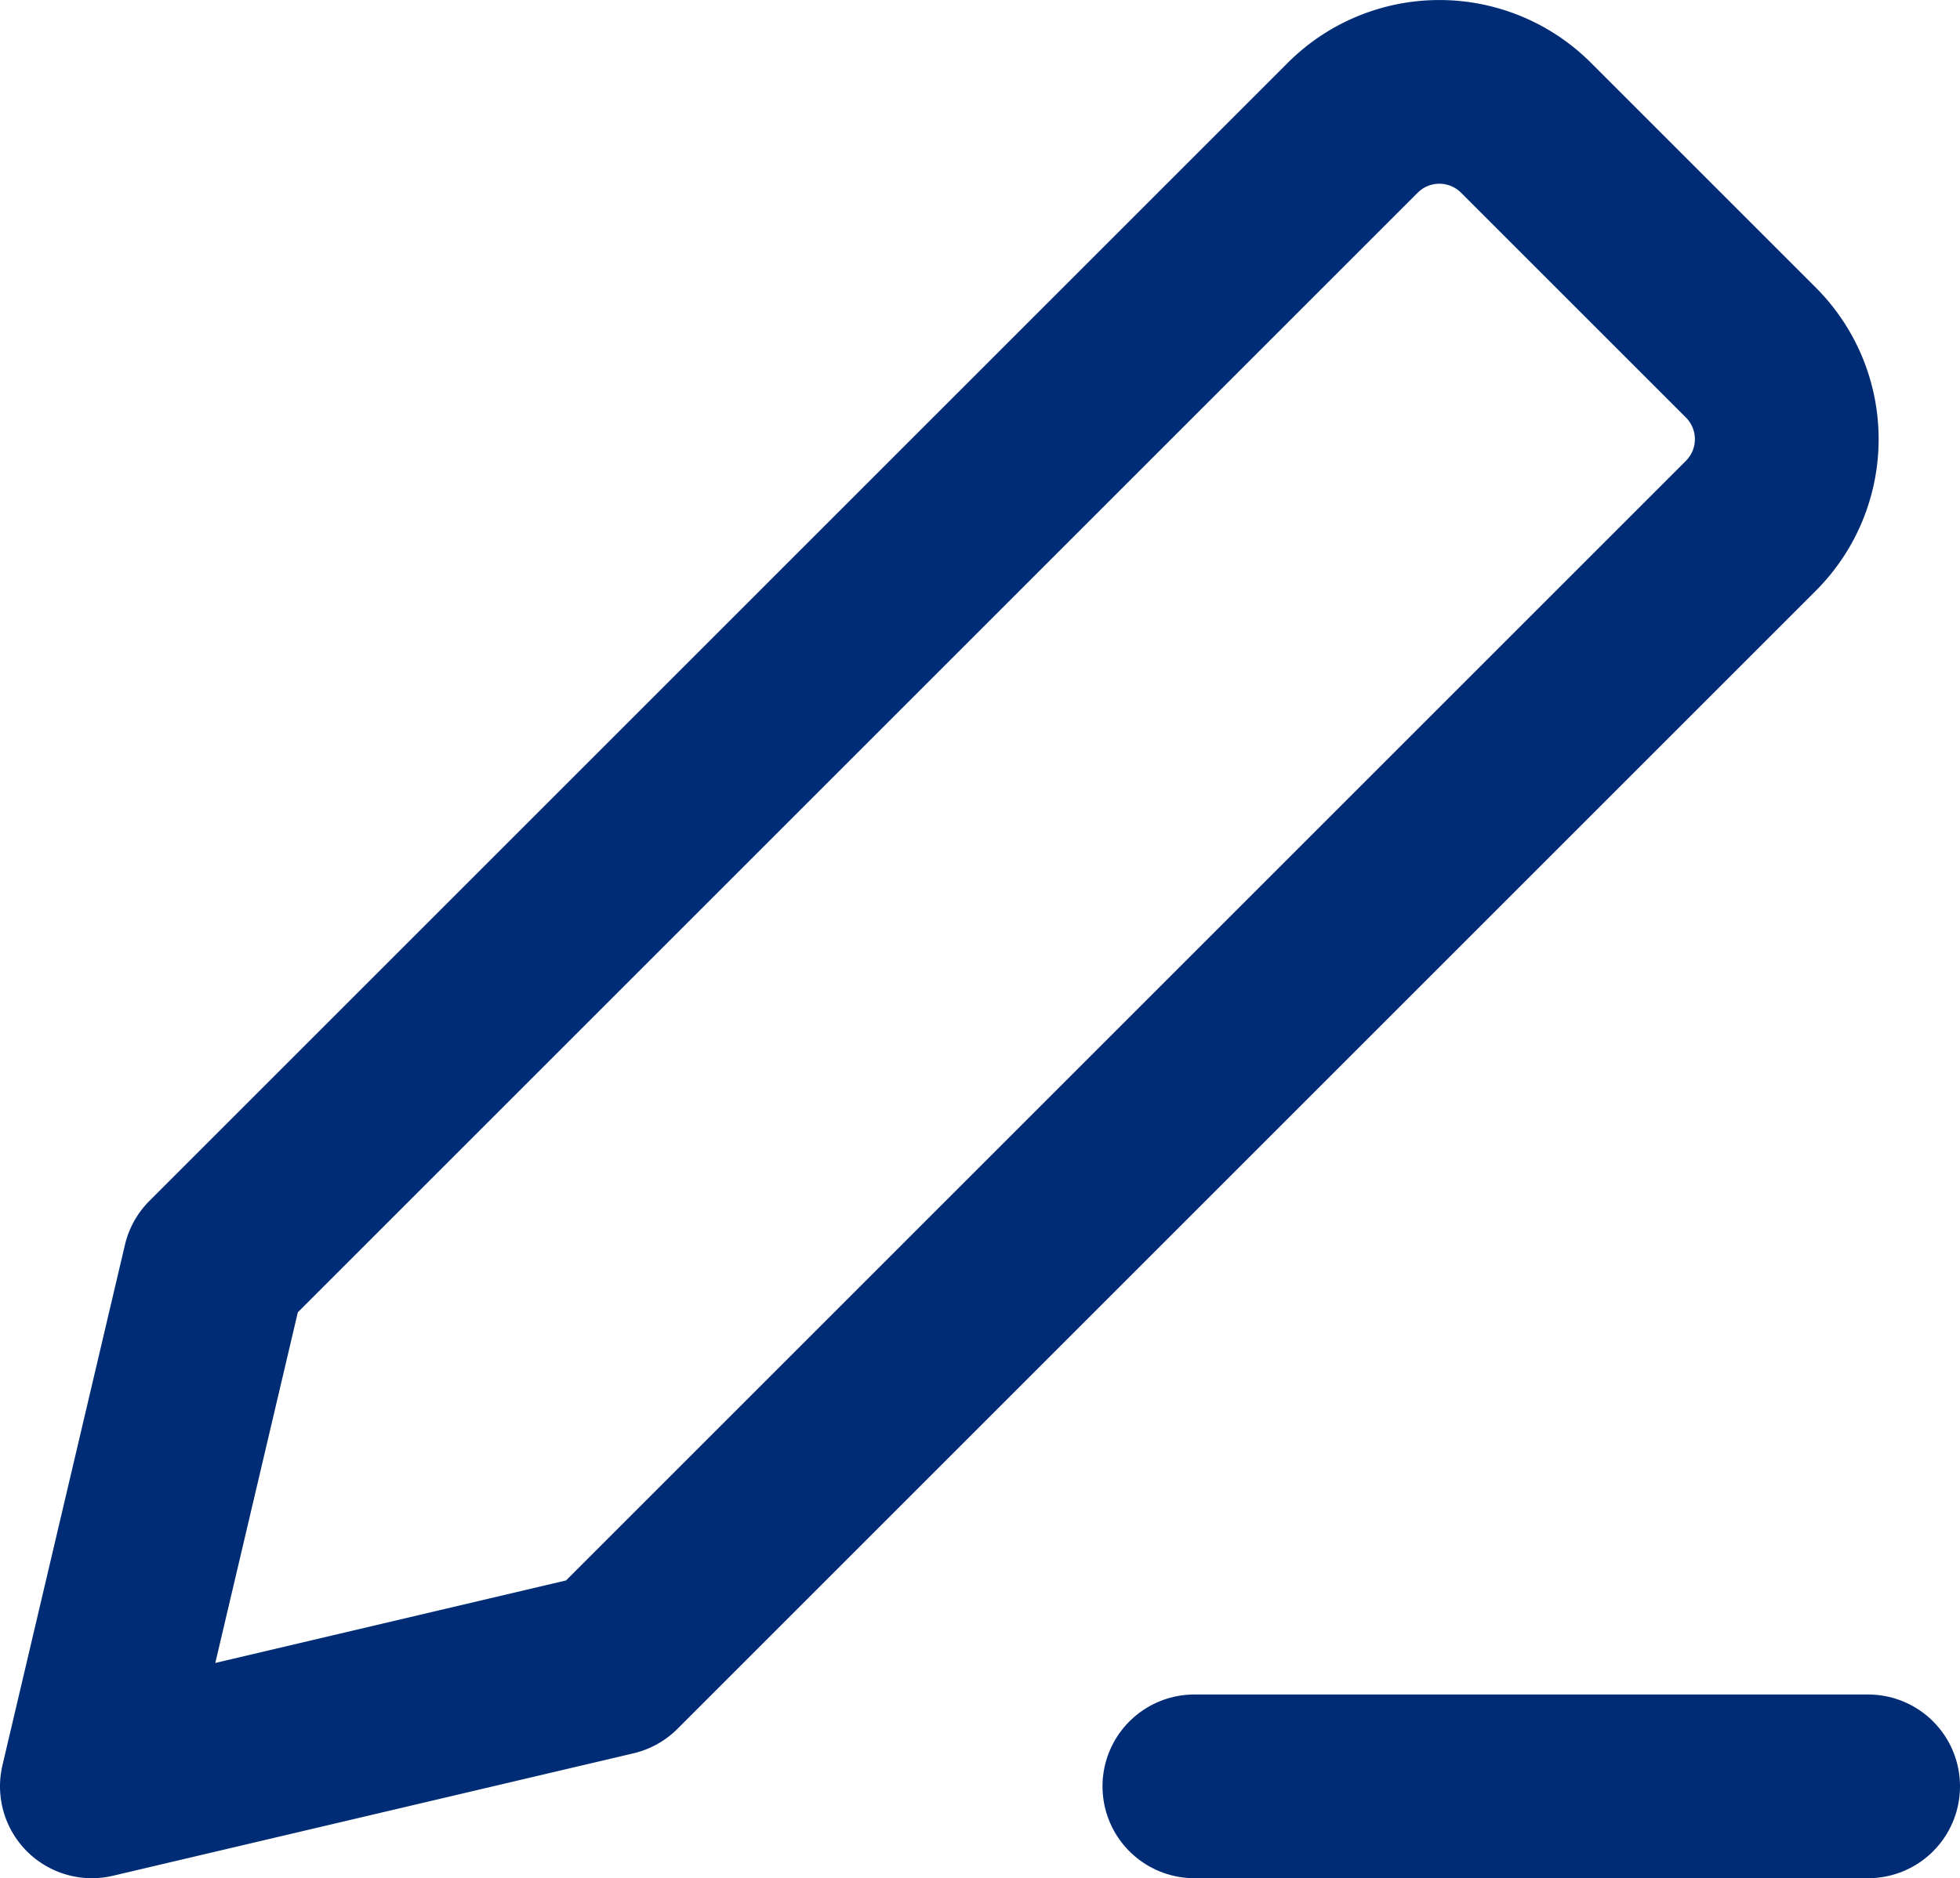 <?xml version="1.0" encoding="UTF-8"?>
<svg xmlns="http://www.w3.org/2000/svg" xmlns:xlink="http://www.w3.org/1999/xlink" width="16" height="15.336" viewBox="0 0 16 15.336">
  <defs>
    <clipPath id="clip-path">
      <rect id="Rettangolo_18" data-name="Rettangolo 18" width="16" height="15.336" transform="translate(0 0)" fill="none" stroke="#002c76" stroke-width="1"></rect>
    </clipPath>
  </defs>
  <g id="Raggruppa_10" data-name="Raggruppa 10" transform="translate(-952 -2174)">
    <g id="Raggruppa_9" data-name="Raggruppa 9" transform="translate(952 2174)">
      <g id="Raggruppa_8" data-name="Raggruppa 8" clip-path="url(#clip-path)">
        <path id="Tracciato_4" data-name="Tracciato 4" d="M.75,14.586l4.25-1,9.293-9.293a1,1,0,0,0,0-1.414L12.457,1.043a1,1,0,0,0-1.414,0L1.75,10.336Z" fill="none" stroke="#002c76" stroke-linecap="round" stroke-linejoin="round" stroke-width="1.5"></path>
        <line id="Linea_7" data-name="Linea 7" x1="5.5" transform="translate(9.75 14.586)" fill="none" stroke="#002c76" stroke-linecap="round" stroke-linejoin="round" stroke-width="1.5"></line>
      </g>
    </g>
  </g>
</svg>
